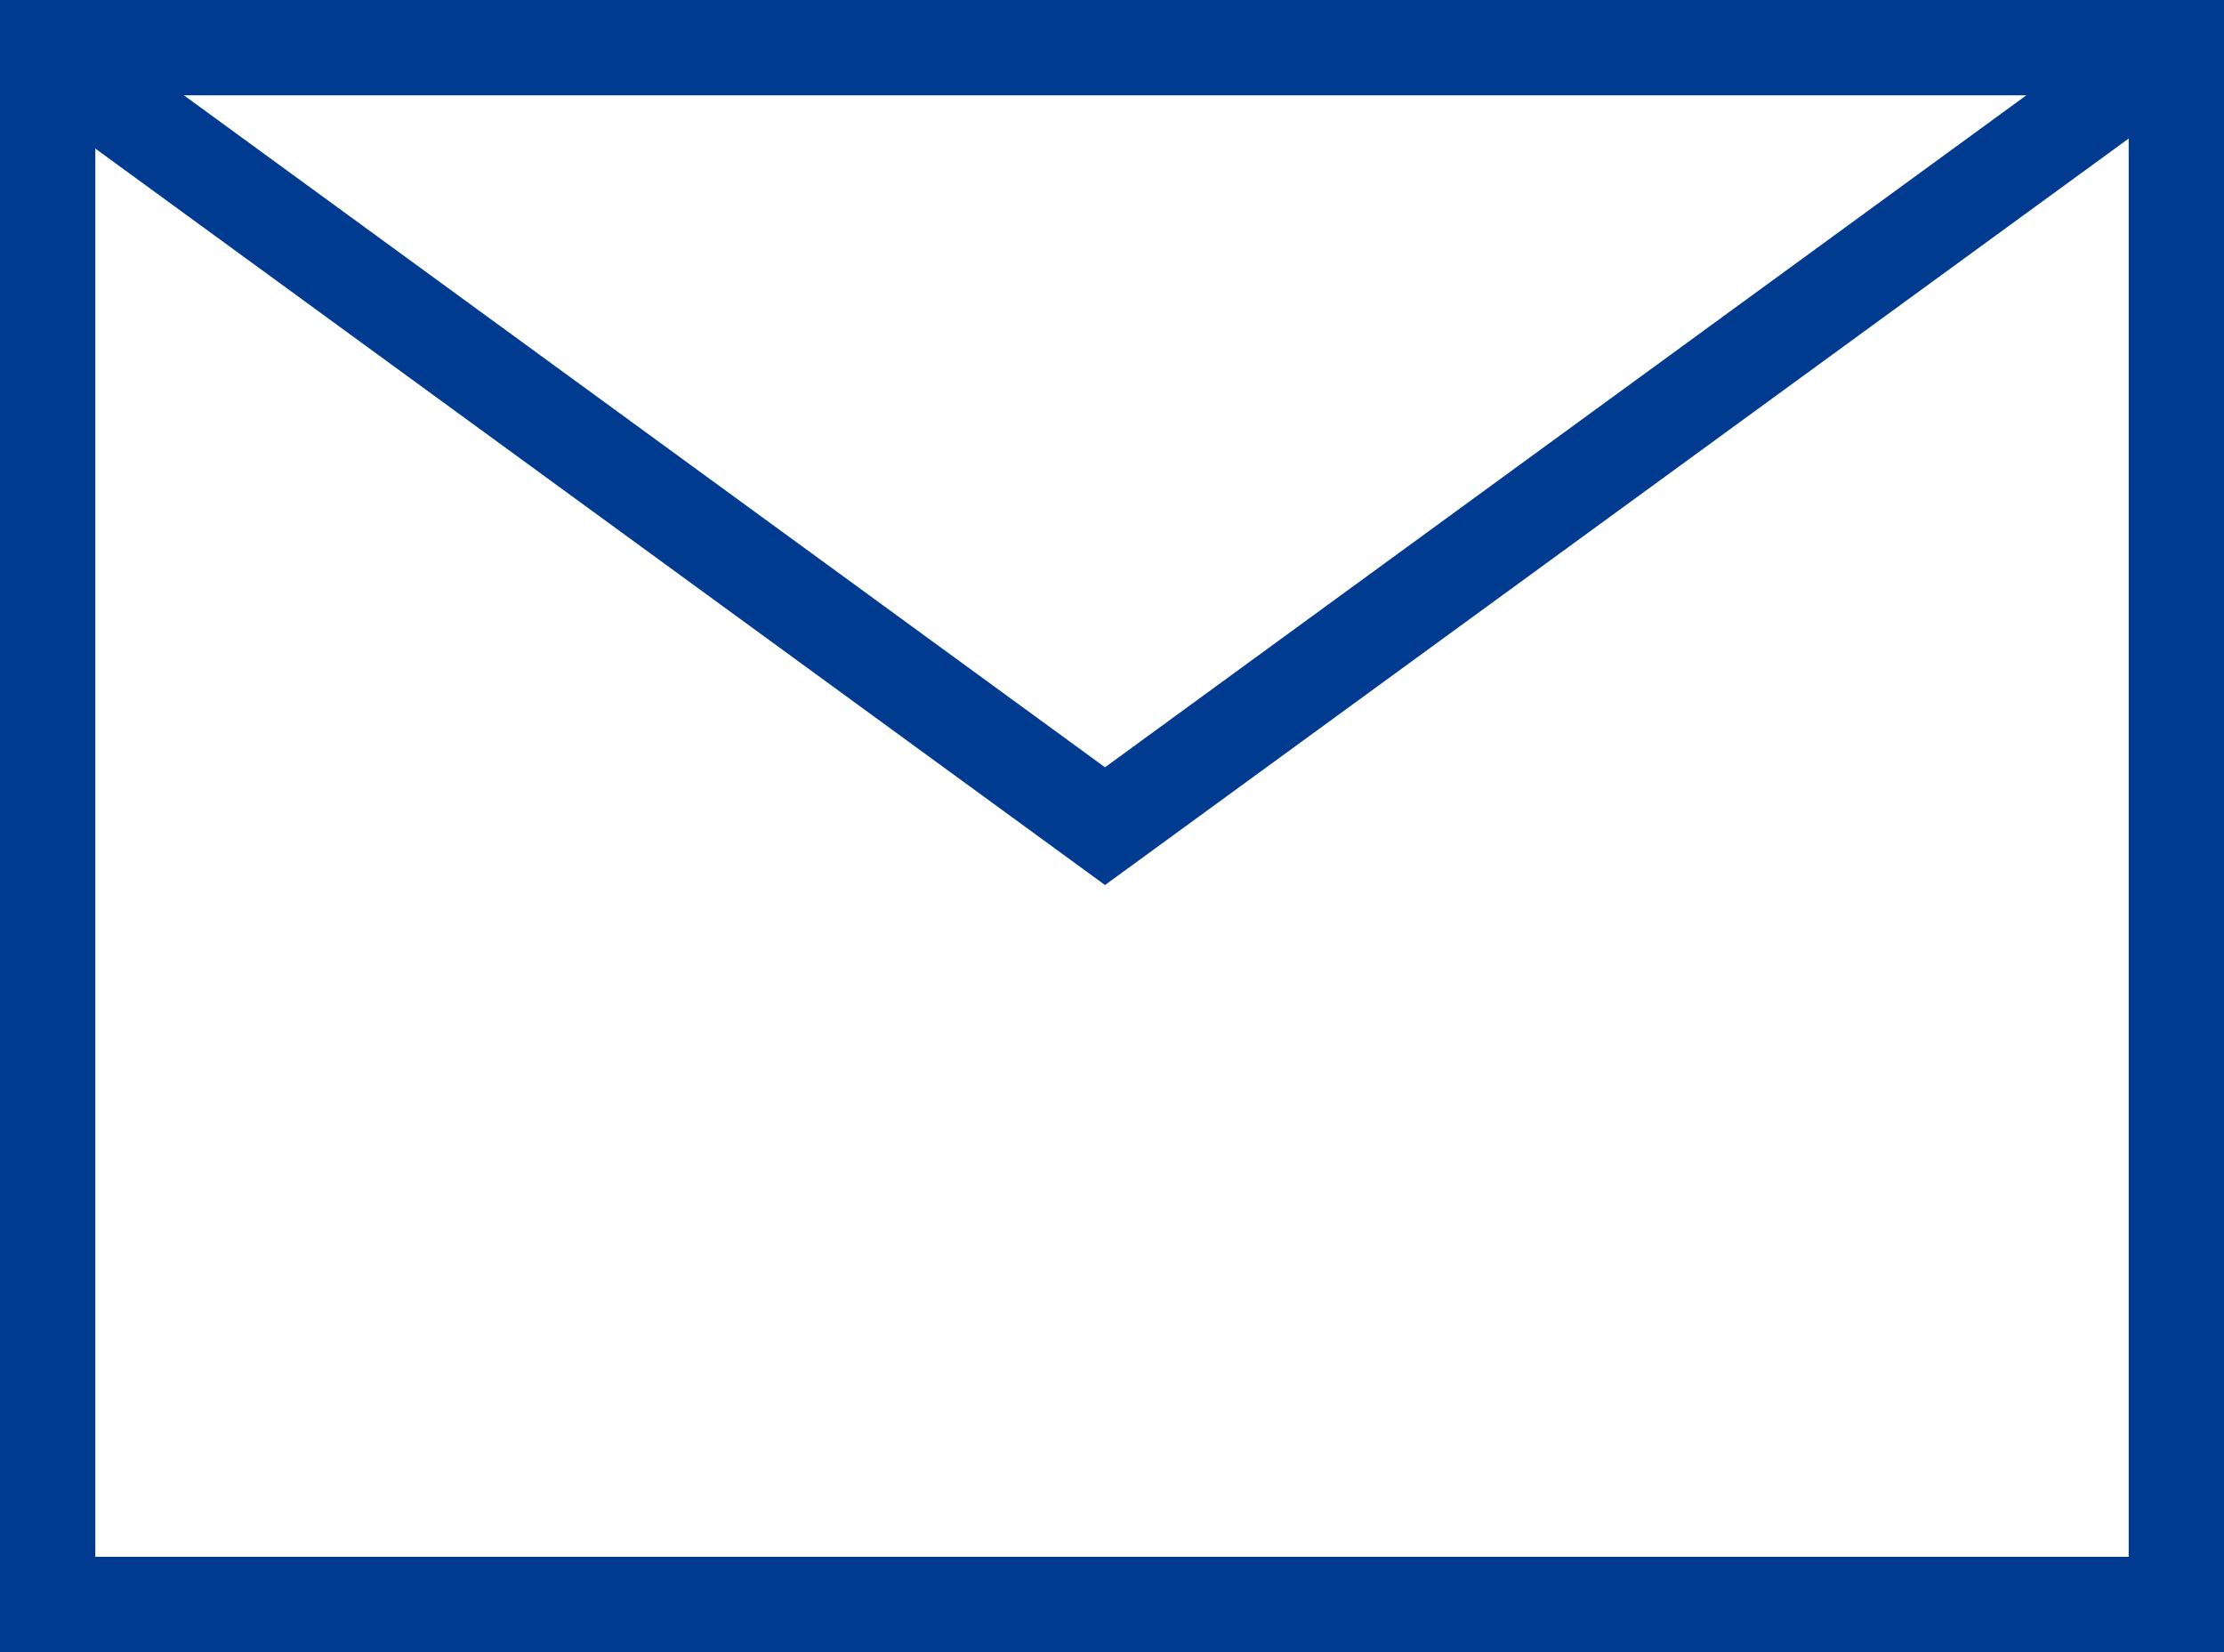 <svg xmlns="http://www.w3.org/2000/svg" width="35" height="26" viewBox="0 0 35 26"><g data-name="グループ 1" fill="#003b90"><path data-name="長方形 5" d="M1.5 1.5v23h32v-23h-32M0 0h35v26H0z"/><path data-name="パス 1" d="M17.39 13.928l-.441-.322L.058 1.286.941.075l16.449 12 16.453-12 .883 1.211z"/></g></svg>